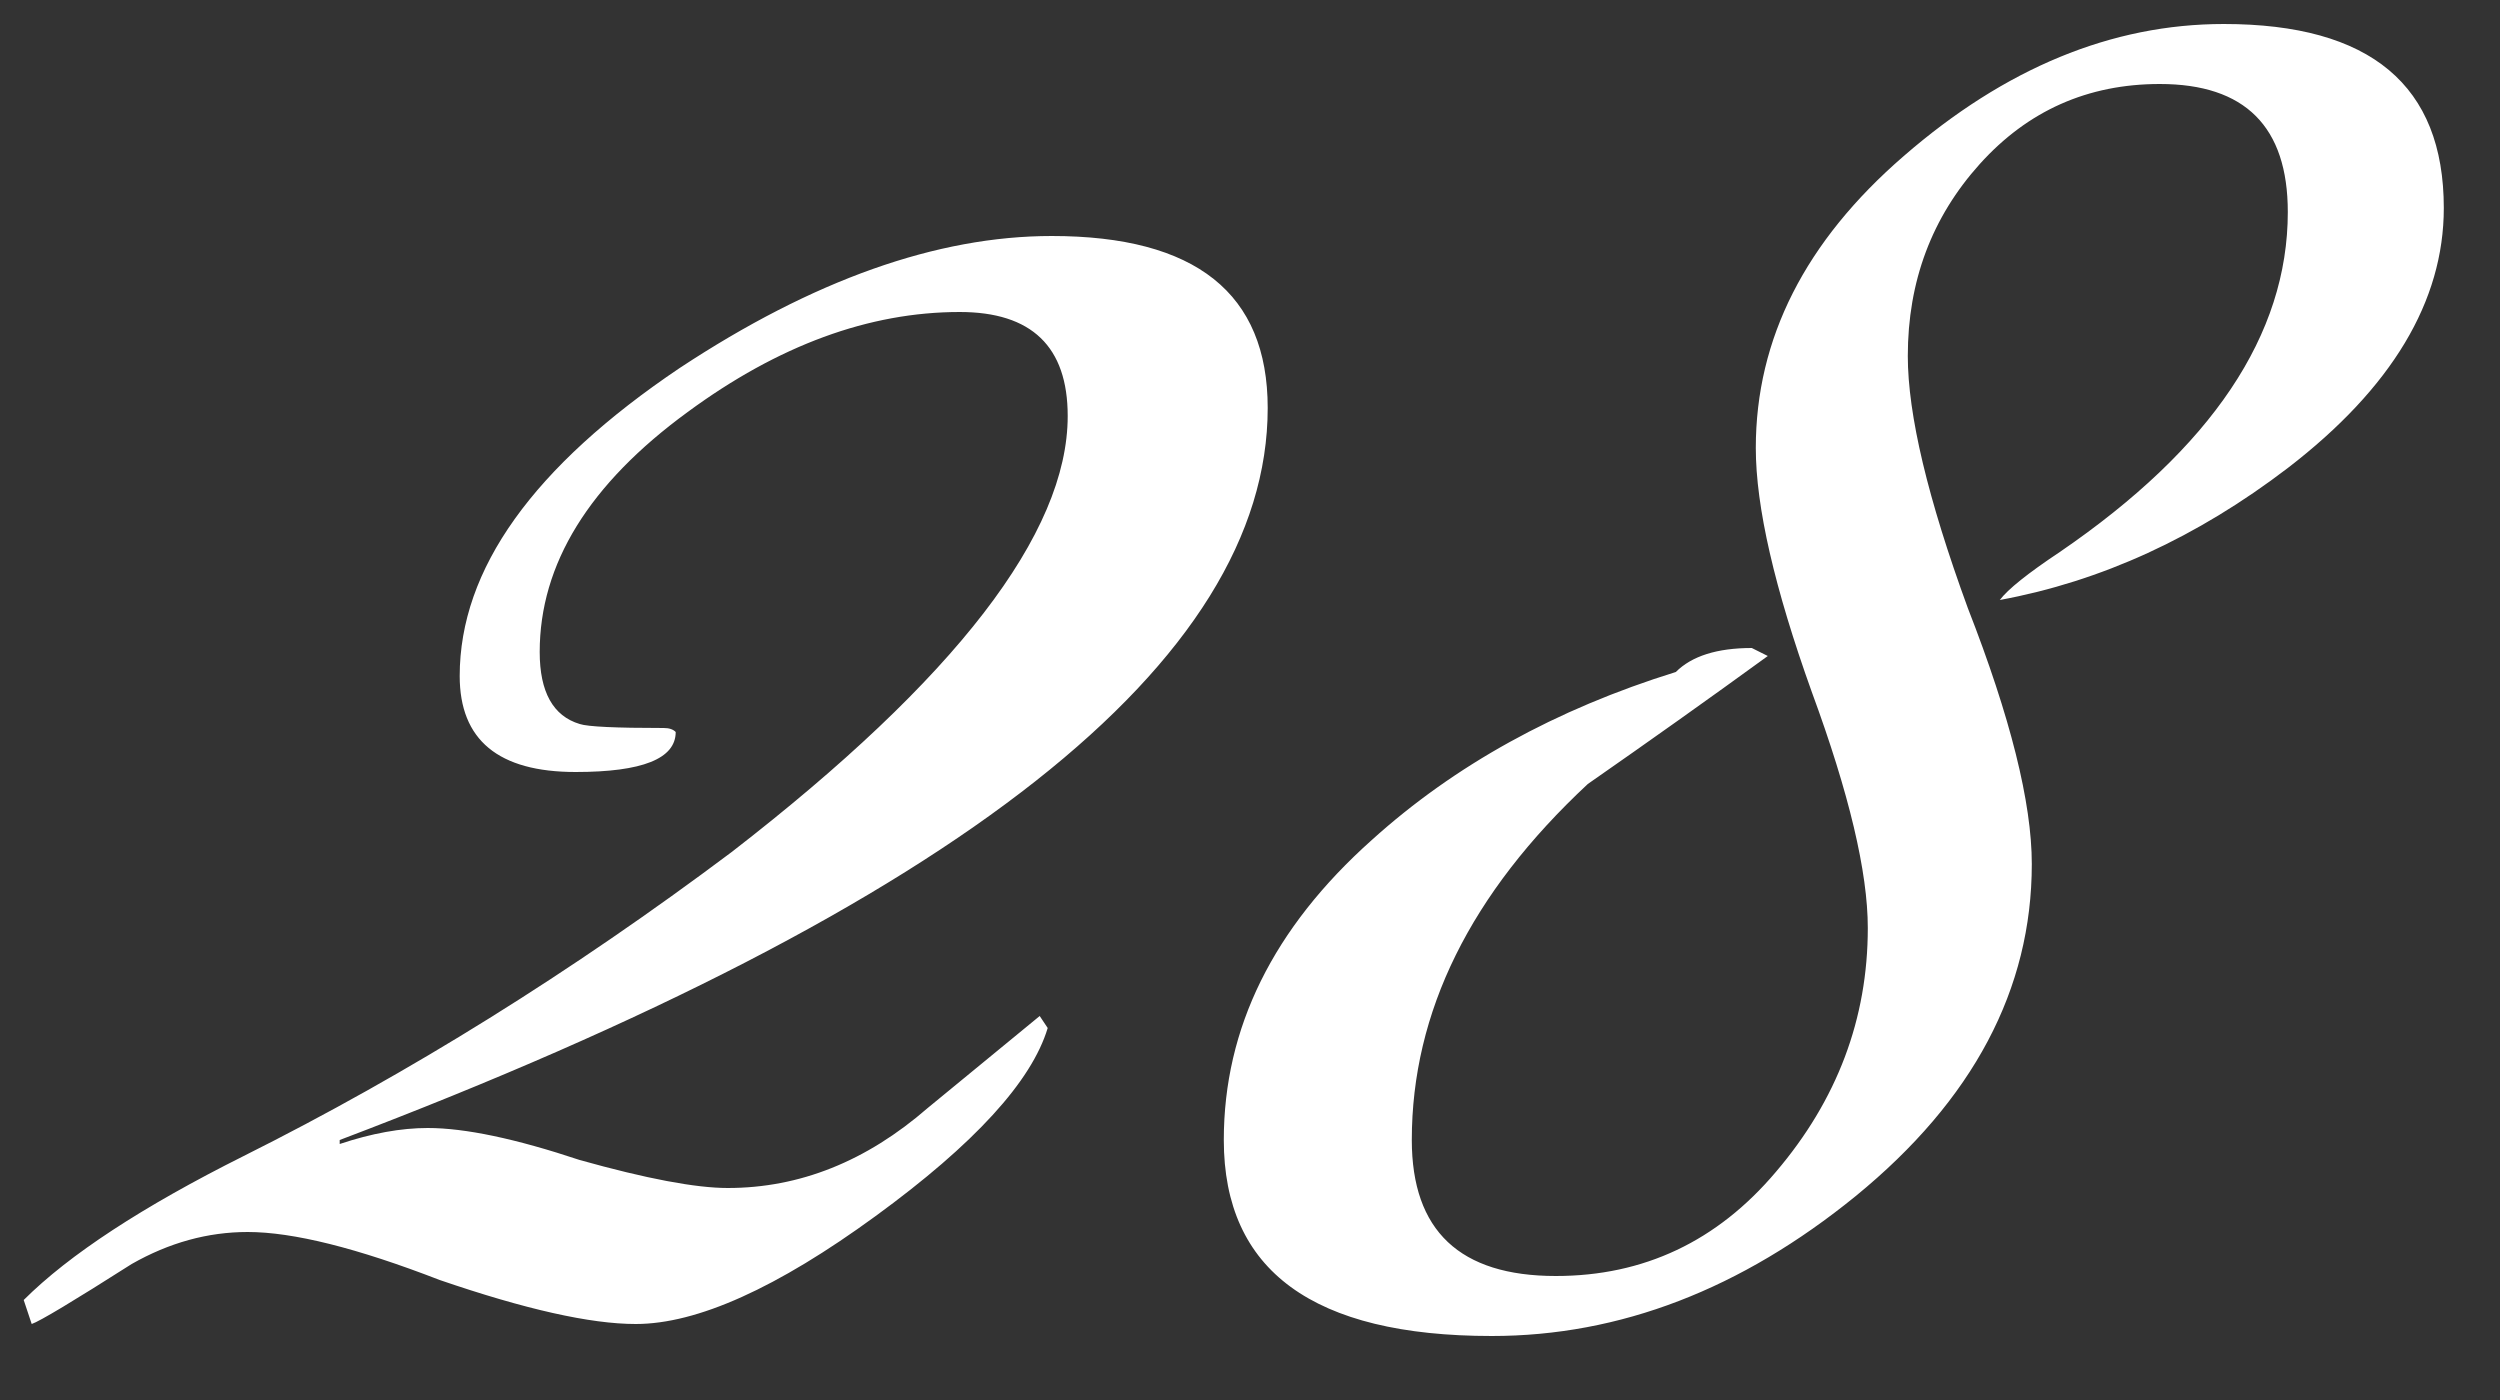 <?xml version="1.0" encoding="UTF-8"?> <svg xmlns="http://www.w3.org/2000/svg" width="25" height="14" viewBox="0 0 25 14" fill="none"><rect x="0" y="0" width="25" height="14" fill="#333333" stroke="none"/><path d="M12.677 4.08C12.677 6.613 9.584 9.053 3.397 11.4V11.44C3.717 11.333 4.011 11.28 4.277 11.28C4.651 11.28 5.157 11.387 5.797 11.6C6.464 11.787 6.957 11.88 7.277 11.88C7.997 11.88 8.664 11.613 9.277 11.08C10.024 10.467 10.397 10.16 10.397 10.16L10.477 10.28C10.317 10.813 9.744 11.44 8.757 12.16C7.771 12.88 6.971 13.24 6.357 13.24C5.904 13.24 5.251 13.093 4.397 12.8C3.571 12.48 2.931 12.32 2.477 12.32C2.077 12.32 1.691 12.427 1.317 12.64C0.731 13.013 0.397 13.213 0.317 13.24L0.237 13C0.691 12.547 1.424 12.067 2.437 11.56C4.091 10.733 5.717 9.72 7.317 8.52C9.557 6.787 10.677 5.333 10.677 4.16C10.677 3.467 10.317 3.12 9.597 3.12C8.691 3.12 7.784 3.453 6.877 4.12C5.891 4.84 5.397 5.64 5.397 6.52C5.397 6.92 5.531 7.16 5.797 7.24C5.877 7.267 6.157 7.28 6.637 7.28C6.691 7.28 6.731 7.293 6.757 7.32C6.757 7.587 6.424 7.72 5.757 7.72C4.984 7.72 4.597 7.4 4.597 6.76C4.597 5.693 5.331 4.667 6.797 3.68C8.131 2.8 9.371 2.36 10.517 2.36C11.957 2.36 12.677 2.933 12.677 4.08ZM24.438 2.08C24.438 3.013 23.918 3.88 22.878 4.68C21.971 5.373 21.012 5.813 19.998 6C20.078 5.893 20.278 5.733 20.598 5.52C22.118 4.48 22.878 3.347 22.878 2.12C22.878 1.267 22.451 0.84 21.598 0.84C20.878 0.84 20.278 1.107 19.798 1.64C19.318 2.173 19.078 2.813 19.078 3.56C19.078 4.147 19.278 4.987 19.678 6.08C20.105 7.173 20.318 8.027 20.318 8.64C20.318 9.893 19.732 11 18.558 11.96C17.412 12.893 16.198 13.36 14.918 13.36C13.132 13.36 12.238 12.707 12.238 11.4C12.238 10.28 12.732 9.28 13.718 8.4C14.545 7.653 15.558 7.093 16.758 6.72C16.918 6.56 17.172 6.48 17.518 6.48L17.678 6.56C17.091 6.987 16.491 7.413 15.878 7.84C14.705 8.933 14.118 10.12 14.118 11.4C14.118 12.307 14.598 12.76 15.558 12.76C16.438 12.76 17.172 12.413 17.758 11.72C18.372 11 18.678 10.187 18.678 9.28C18.678 8.72 18.491 7.933 18.118 6.92C17.745 5.88 17.558 5.067 17.558 4.48C17.558 3.387 18.052 2.413 19.038 1.56C20.052 0.68 21.118 0.24 22.238 0.24C23.705 0.24 24.438 0.853 24.438 2.08Z" fill="white"></path></svg> 